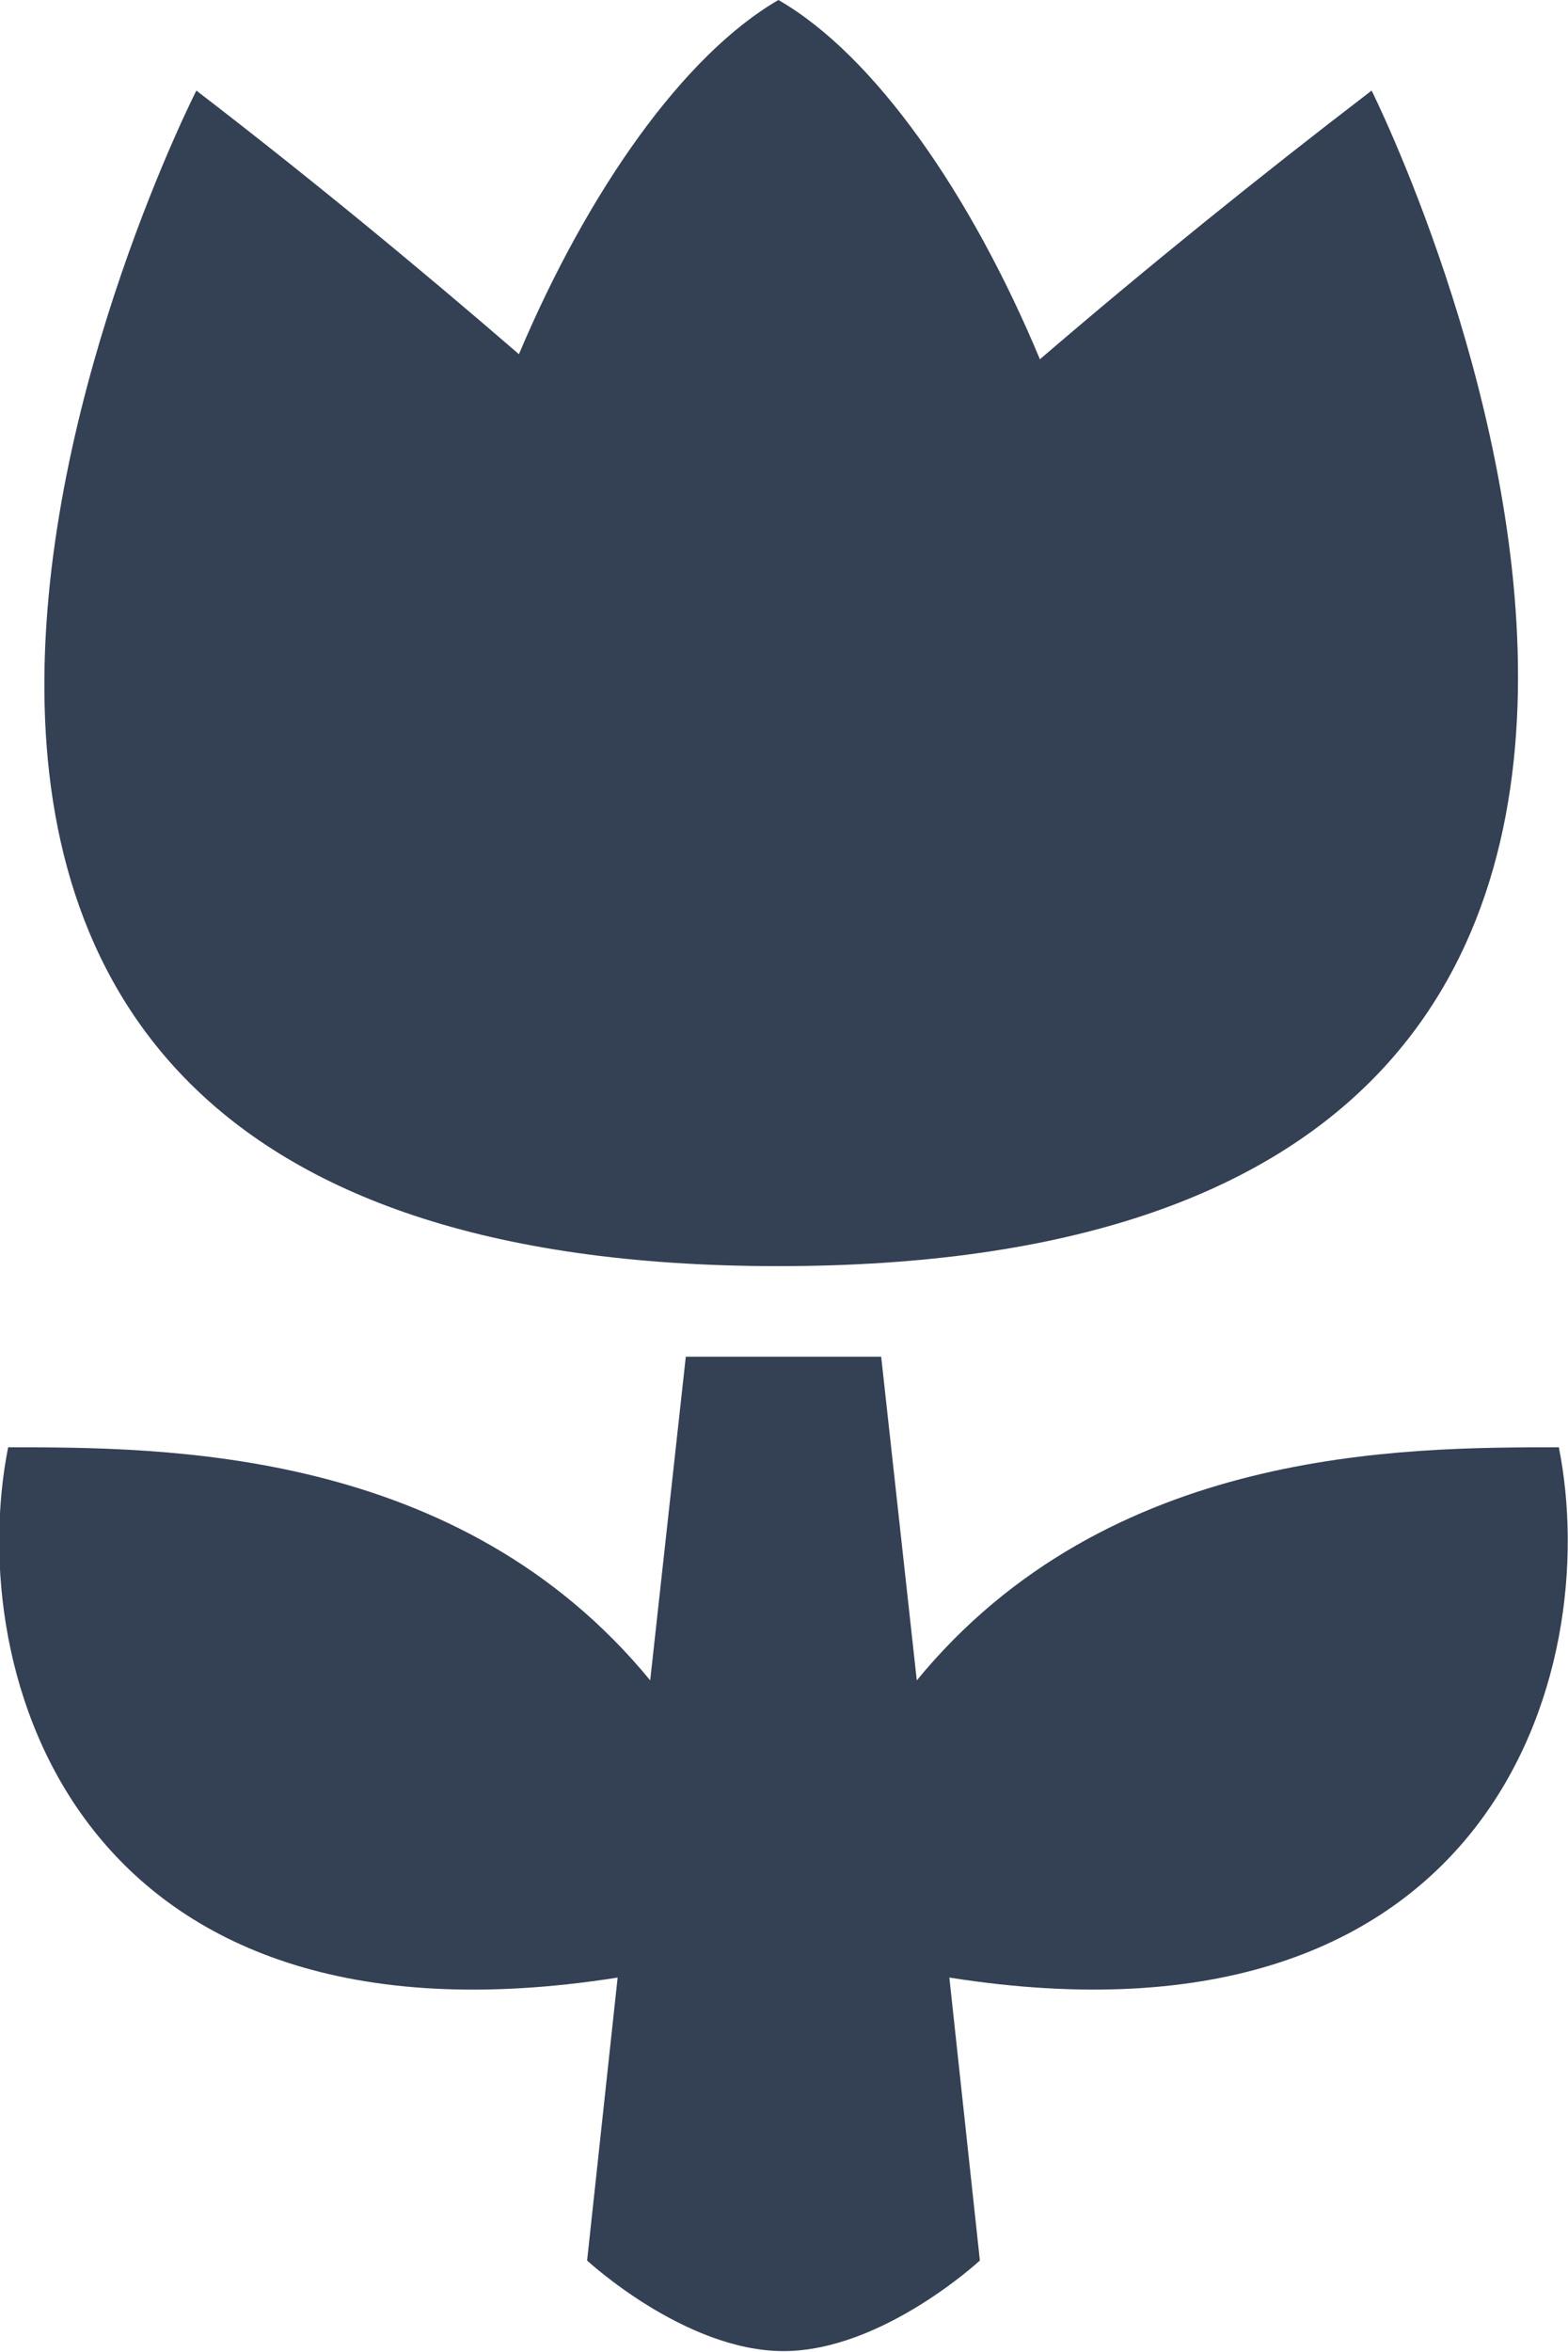 <?xml version="1.0" encoding="UTF-8"?>
<svg id="Layer_2" data-name="Layer 2" xmlns="http://www.w3.org/2000/svg" viewBox="0 0 15.41 23.11">
  <defs>
    <style>
		.cls-1 {
		fill:#344054;
		stroke-width: 0px;
		}
	</style>
  </defs>
  <g id="Layer_1-2" data-name="Layer 1">
    <path class="cls-1" d="m7.65,0c.94.54,1.89,1.9,2.57,3.53,1.06-.91,2.15-1.79,3.26-2.64,0,0,5.78,11.55-5.83,11.55S1.93.89,1.93.89c1.08.83,2.14,1.7,3.17,2.59.68-1.61,1.62-2.94,2.55-3.48Zm1.02,13.33h-1.93l-.35,3.18c-1.88-2.29-4.77-2.29-6.31-2.29-.44,2.22.66,6.05,5.99,5.21l-.3,2.78s.96.89,1.93.89,1.93-.89,1.93-.89l-.3-2.78c5.33.84,6.43-3,5.99-5.21-1.54,0-4.43,0-6.31,2.29l-.35-3.18h0Z"/>
  </g>
</svg>